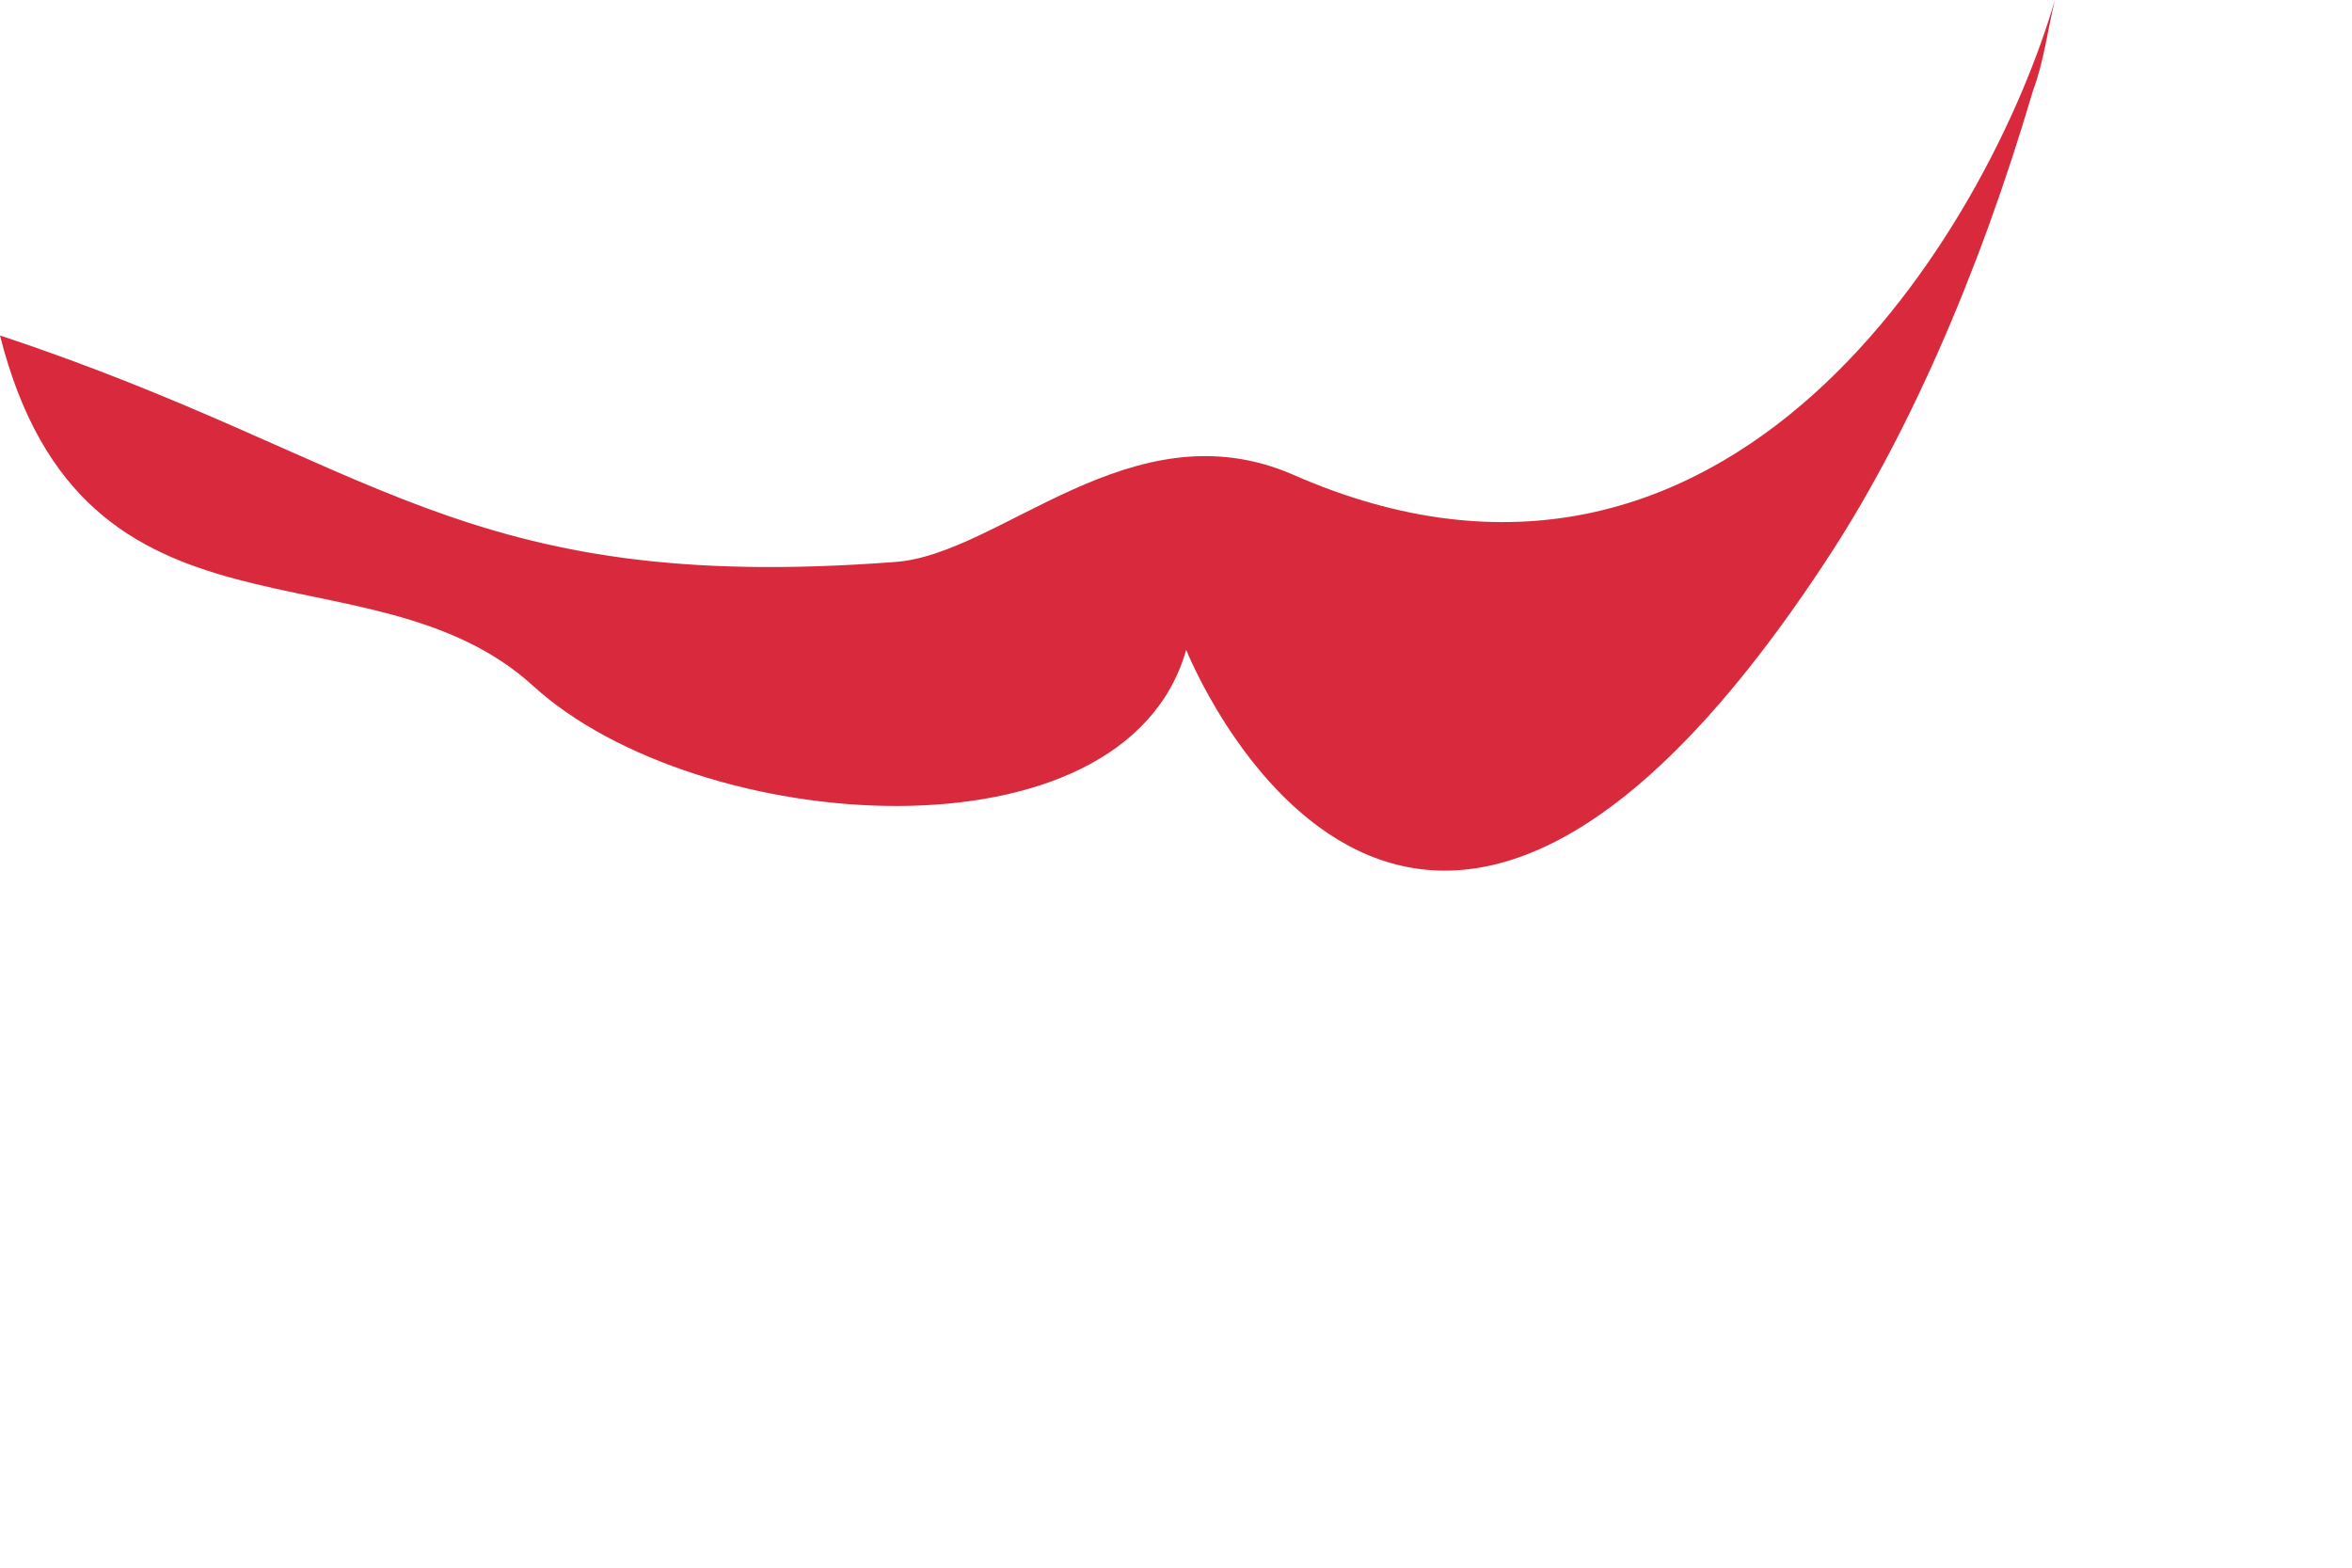 <?xml version="1.0" encoding="utf-8"?>
<svg xmlns="http://www.w3.org/2000/svg" fill="none" height="100%" overflow="visible" preserveAspectRatio="none" style="display: block;" viewBox="0 0 3 2" width="100%">
<path d="M0 0.428C0.48 0.587 0.587 0.759 1.141 0.717C1.276 0.708 1.443 0.517 1.648 0.605C2.207 0.852 2.537 0.289 2.621 0C2.612 0.037 2.607 0.079 2.593 0.116C2.523 0.354 2.43 0.563 2.328 0.717C1.792 1.532 1.513 0.829 1.513 0.829C1.434 1.108 0.889 1.066 0.68 0.875C0.47 0.684 0.107 0.852 0 0.428Z" fill="#D9293C" id="Vector"/>
</svg>
